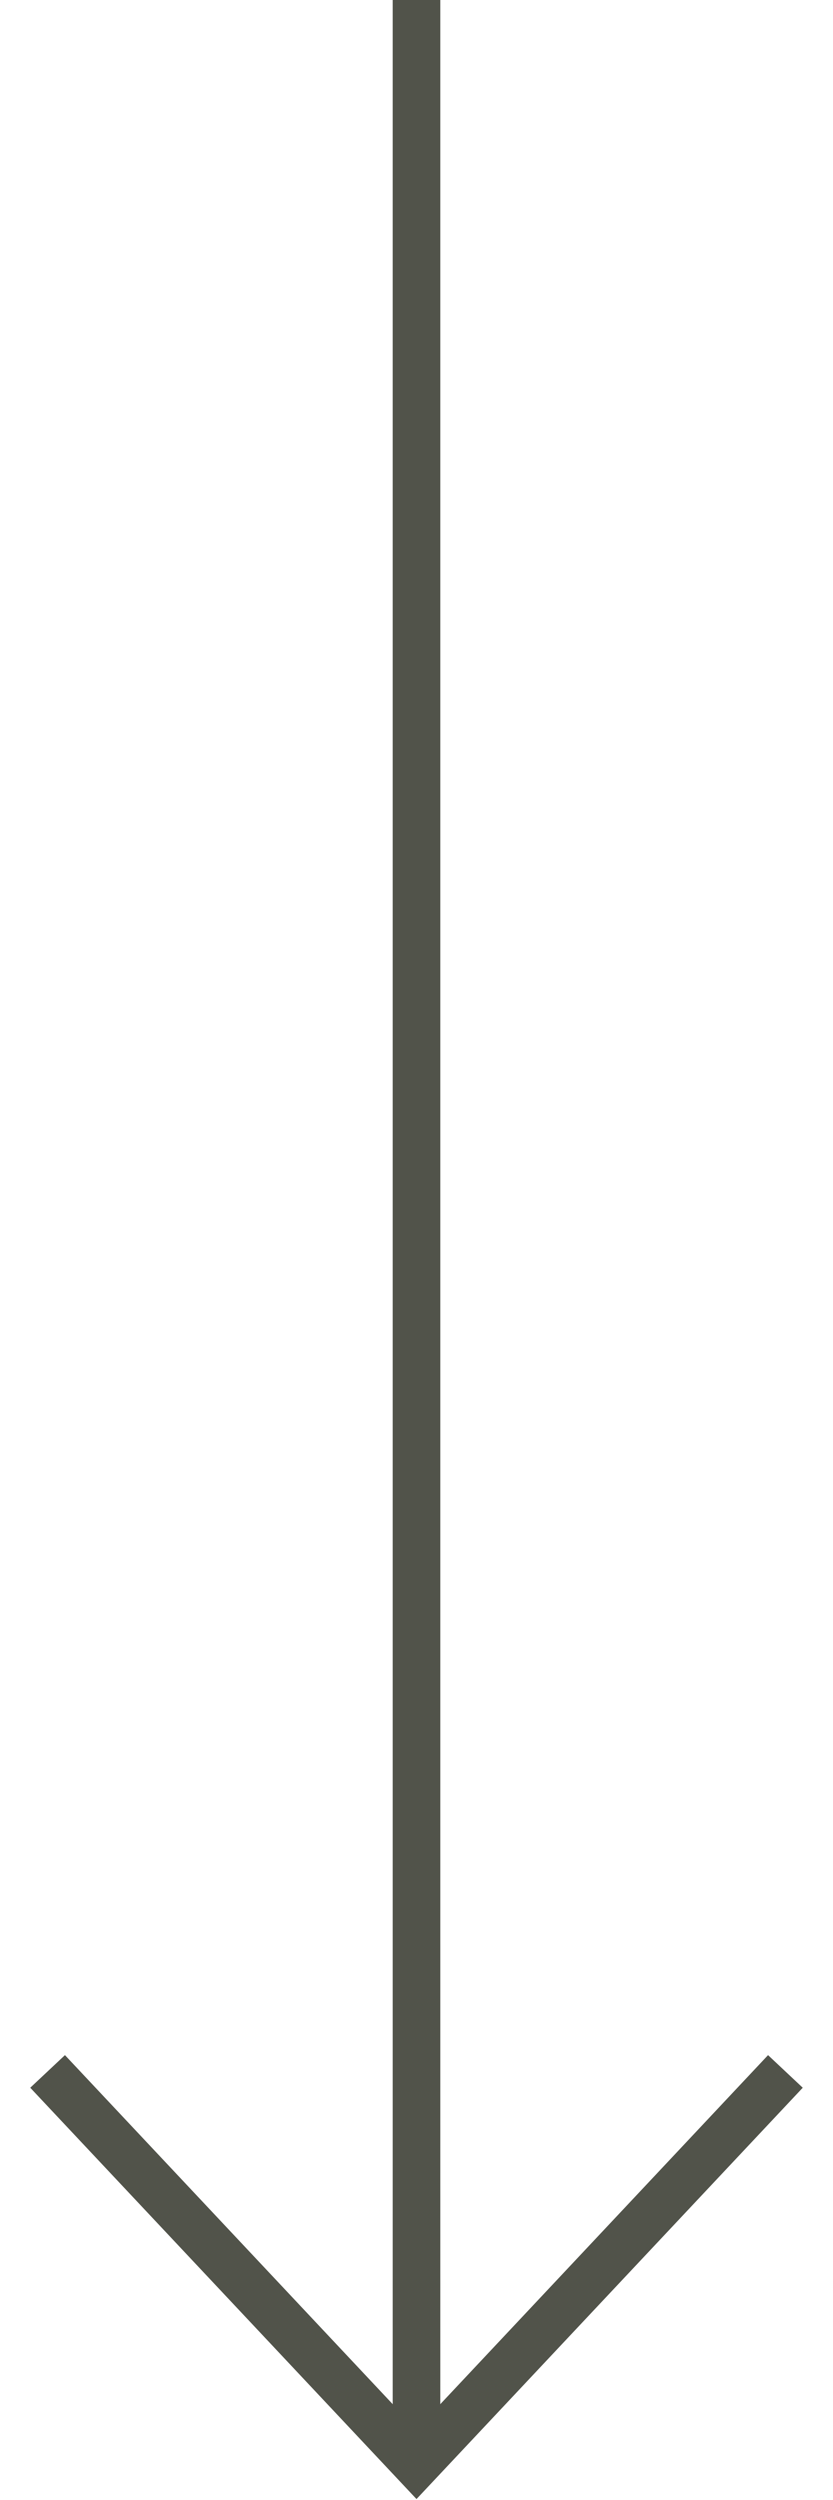<?xml version="1.0" encoding="utf-8"?>
<!-- Generator: Adobe Illustrator 27.5.0, SVG Export Plug-In . SVG Version: 6.00 Build 0)  -->
<svg version="1.1" id="Layer_2_00000138533522250917731250000012623923781688515970_"
	 xmlns="http://www.w3.org/2000/svg" xmlns:xlink="http://www.w3.org/1999/xlink" x="0px" y="0px" viewBox="0 0 7 21"
	 style="enable-background:new 0 0 7 21;" xml:space="preserve">
<style type="text/css">
	.st0{fill:none;stroke:#51534A;stroke-width:0.4;}
	.st1{fill:none;}
</style>
<g id="Layer_1-2">
	<line class="st0" x1="3.5" y1="20.7" x2="3.5" y2="0"/>
	<polyline class="st0" points="6.6,17.4 3.5,20.7 0.4,17.4 	"/>
	<rect x="0.2" y="0" class="st1" width="6.5" height="21"/>
</g>
</svg>
